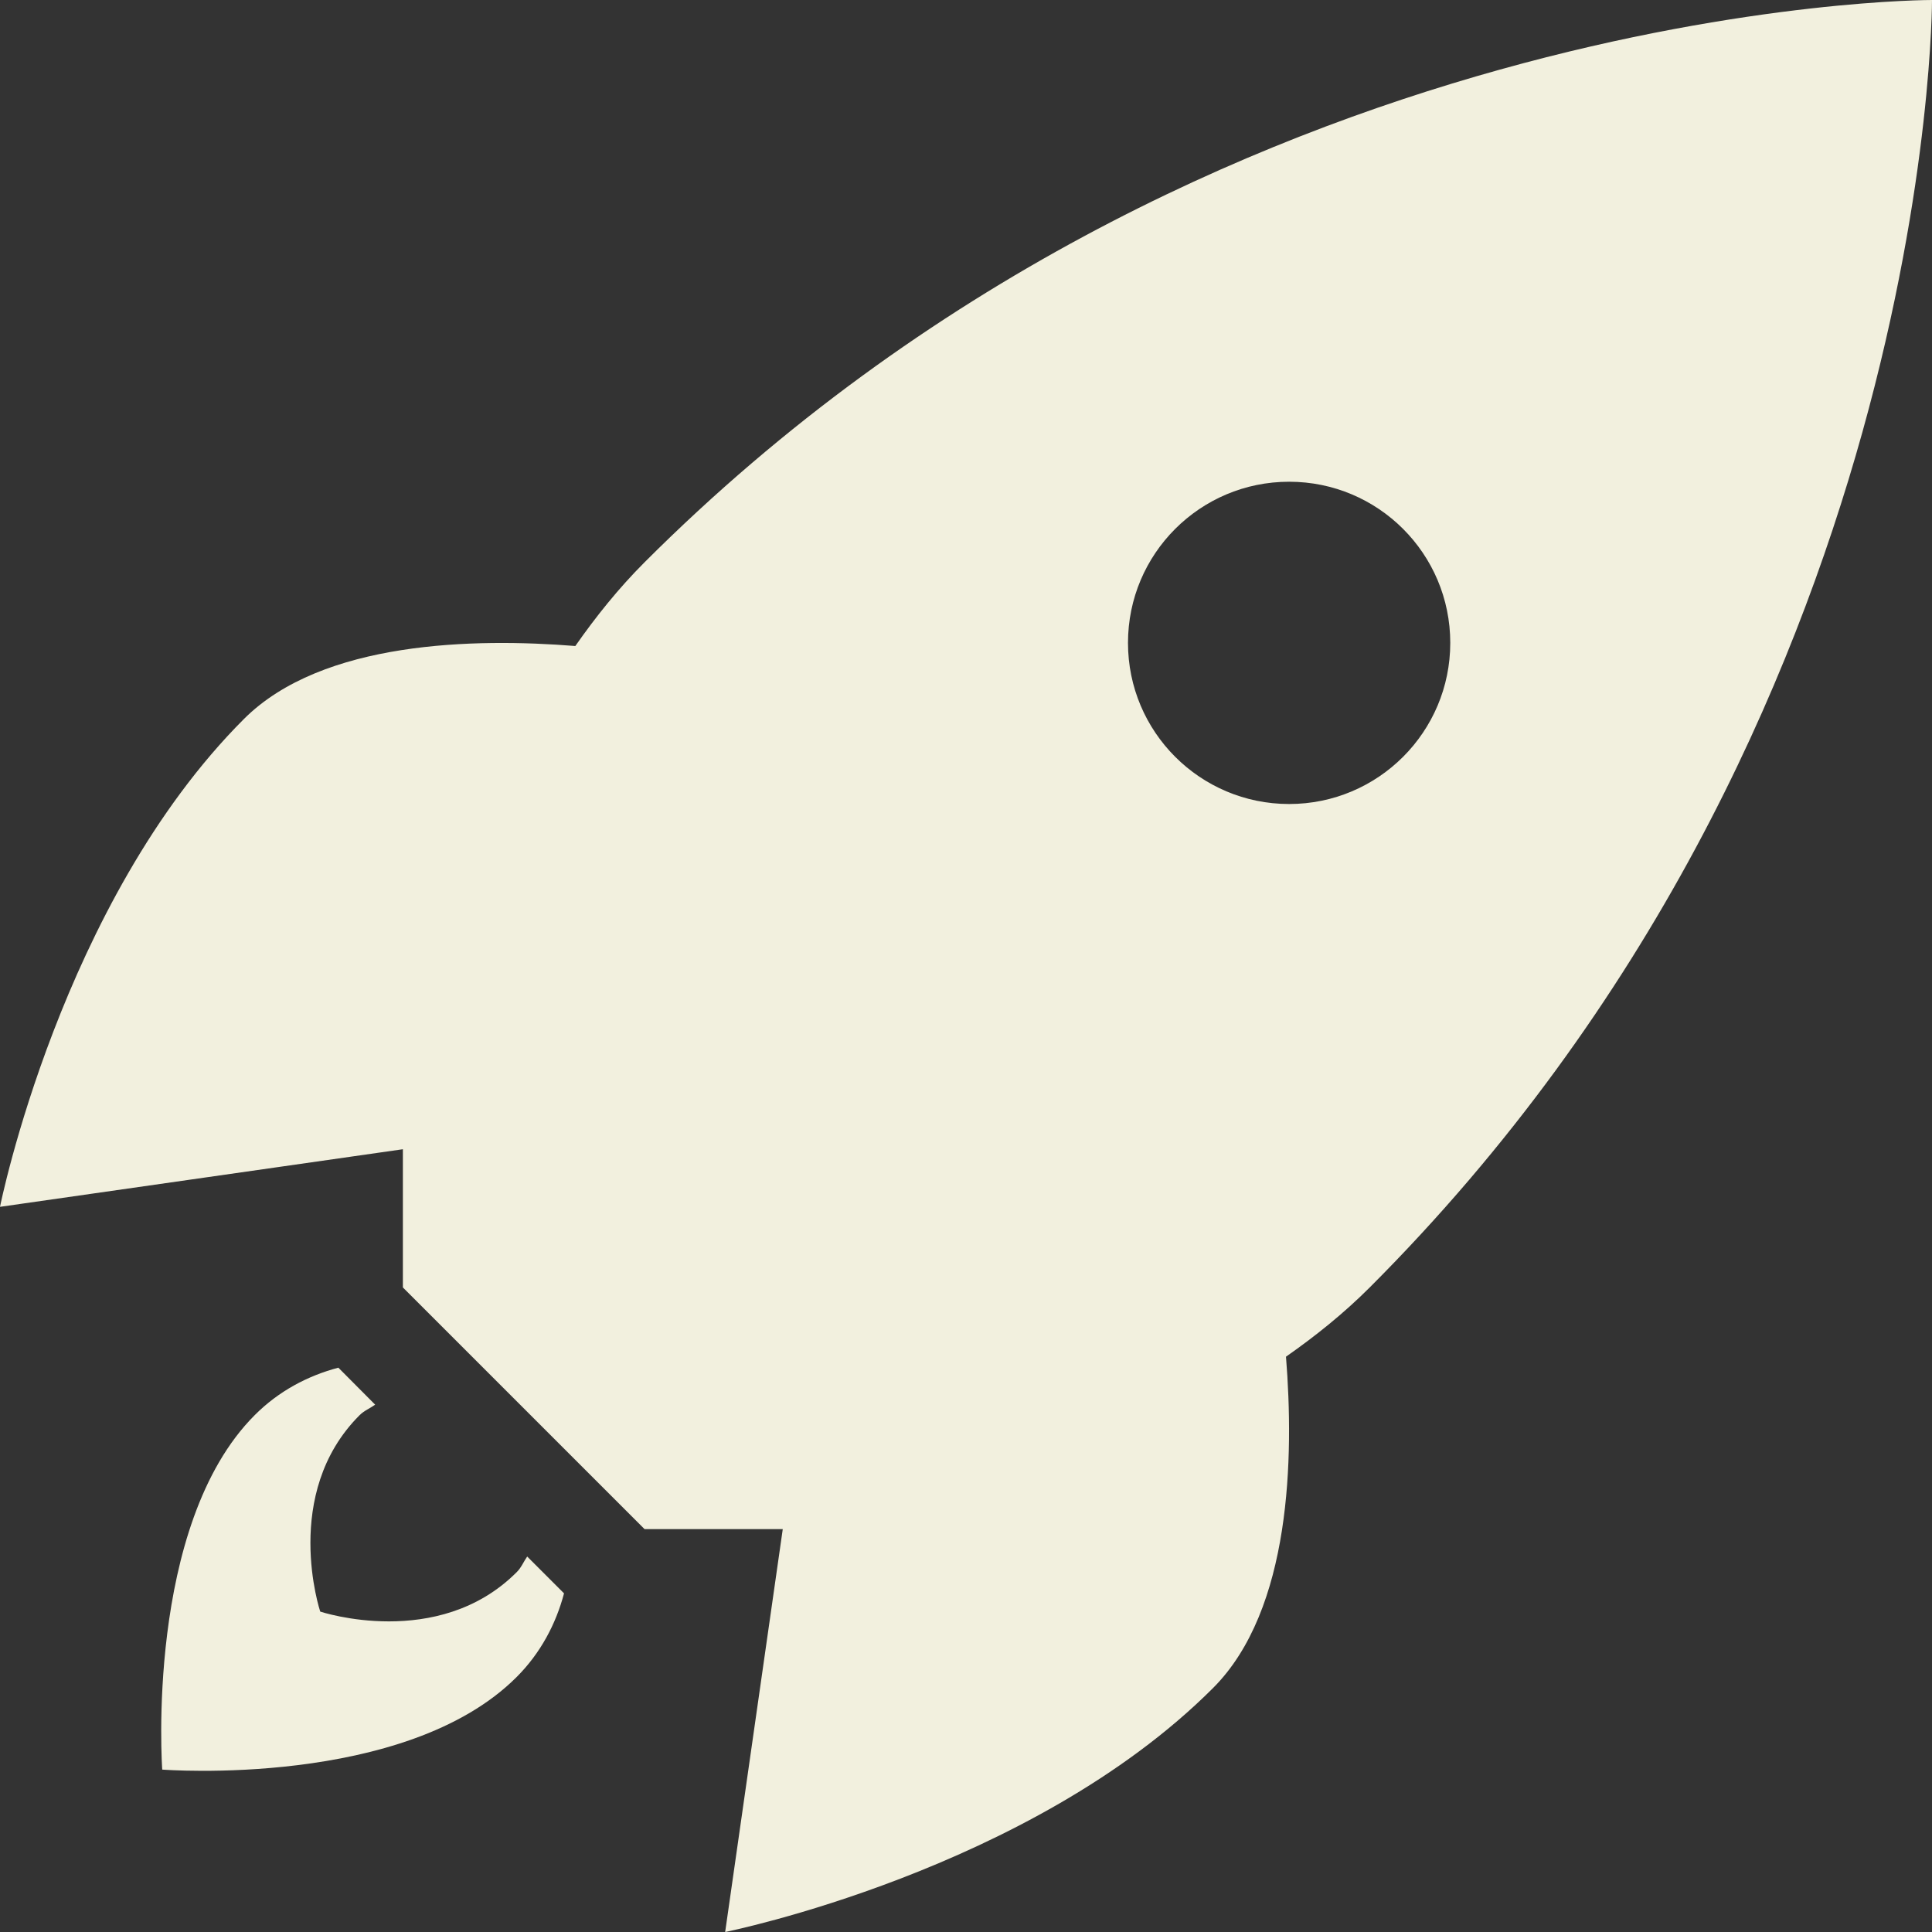 <svg width="32" height="32" viewBox="0 0 32 32" fill="none" xmlns="http://www.w3.org/2000/svg">
<rect x="0" y="0" width="32" height="32" fill="#333333" stroke="none"/>
<path d="M32 1.0672e-06C32 1.0672e-06 20.018 -0.029 10.676 9.313C10.245 9.744 9.869 10.214 9.529 10.7C7.873 10.567 5.338 10.611 4.04 11.909C1.011 14.938 0 19.989 0 19.989L6.673 19.035V21.324L10.676 25.327H12.965L12.011 32C12.011 32 17.061 30.989 20.091 27.96C21.39 26.662 21.433 24.127 21.3 22.471C21.786 22.131 22.256 21.755 22.687 21.324C32.029 11.982 32 1.0672e-06 32 1.0672e-06ZM21.352 7.979C22.827 7.979 24.021 9.173 24.021 10.648C24.021 12.122 22.827 13.317 21.352 13.317C19.878 13.317 18.683 12.122 18.683 10.648C18.683 9.173 19.878 7.979 21.352 7.979ZM5.604 22.653C5.097 22.787 4.616 23.041 4.22 23.438C2.397 25.261 2.687 29.31 2.687 29.31C2.687 29.31 6.71 29.625 8.557 27.777C8.953 27.381 9.208 26.898 9.342 26.391L8.732 25.781C8.672 25.866 8.635 25.965 8.557 26.041C7.256 27.343 5.304 26.693 5.304 26.693C5.304 26.693 4.653 24.741 5.956 23.44C6.033 23.363 6.128 23.327 6.214 23.266L5.604 22.653Z" fill="#F2F0DE"/>
</svg>
